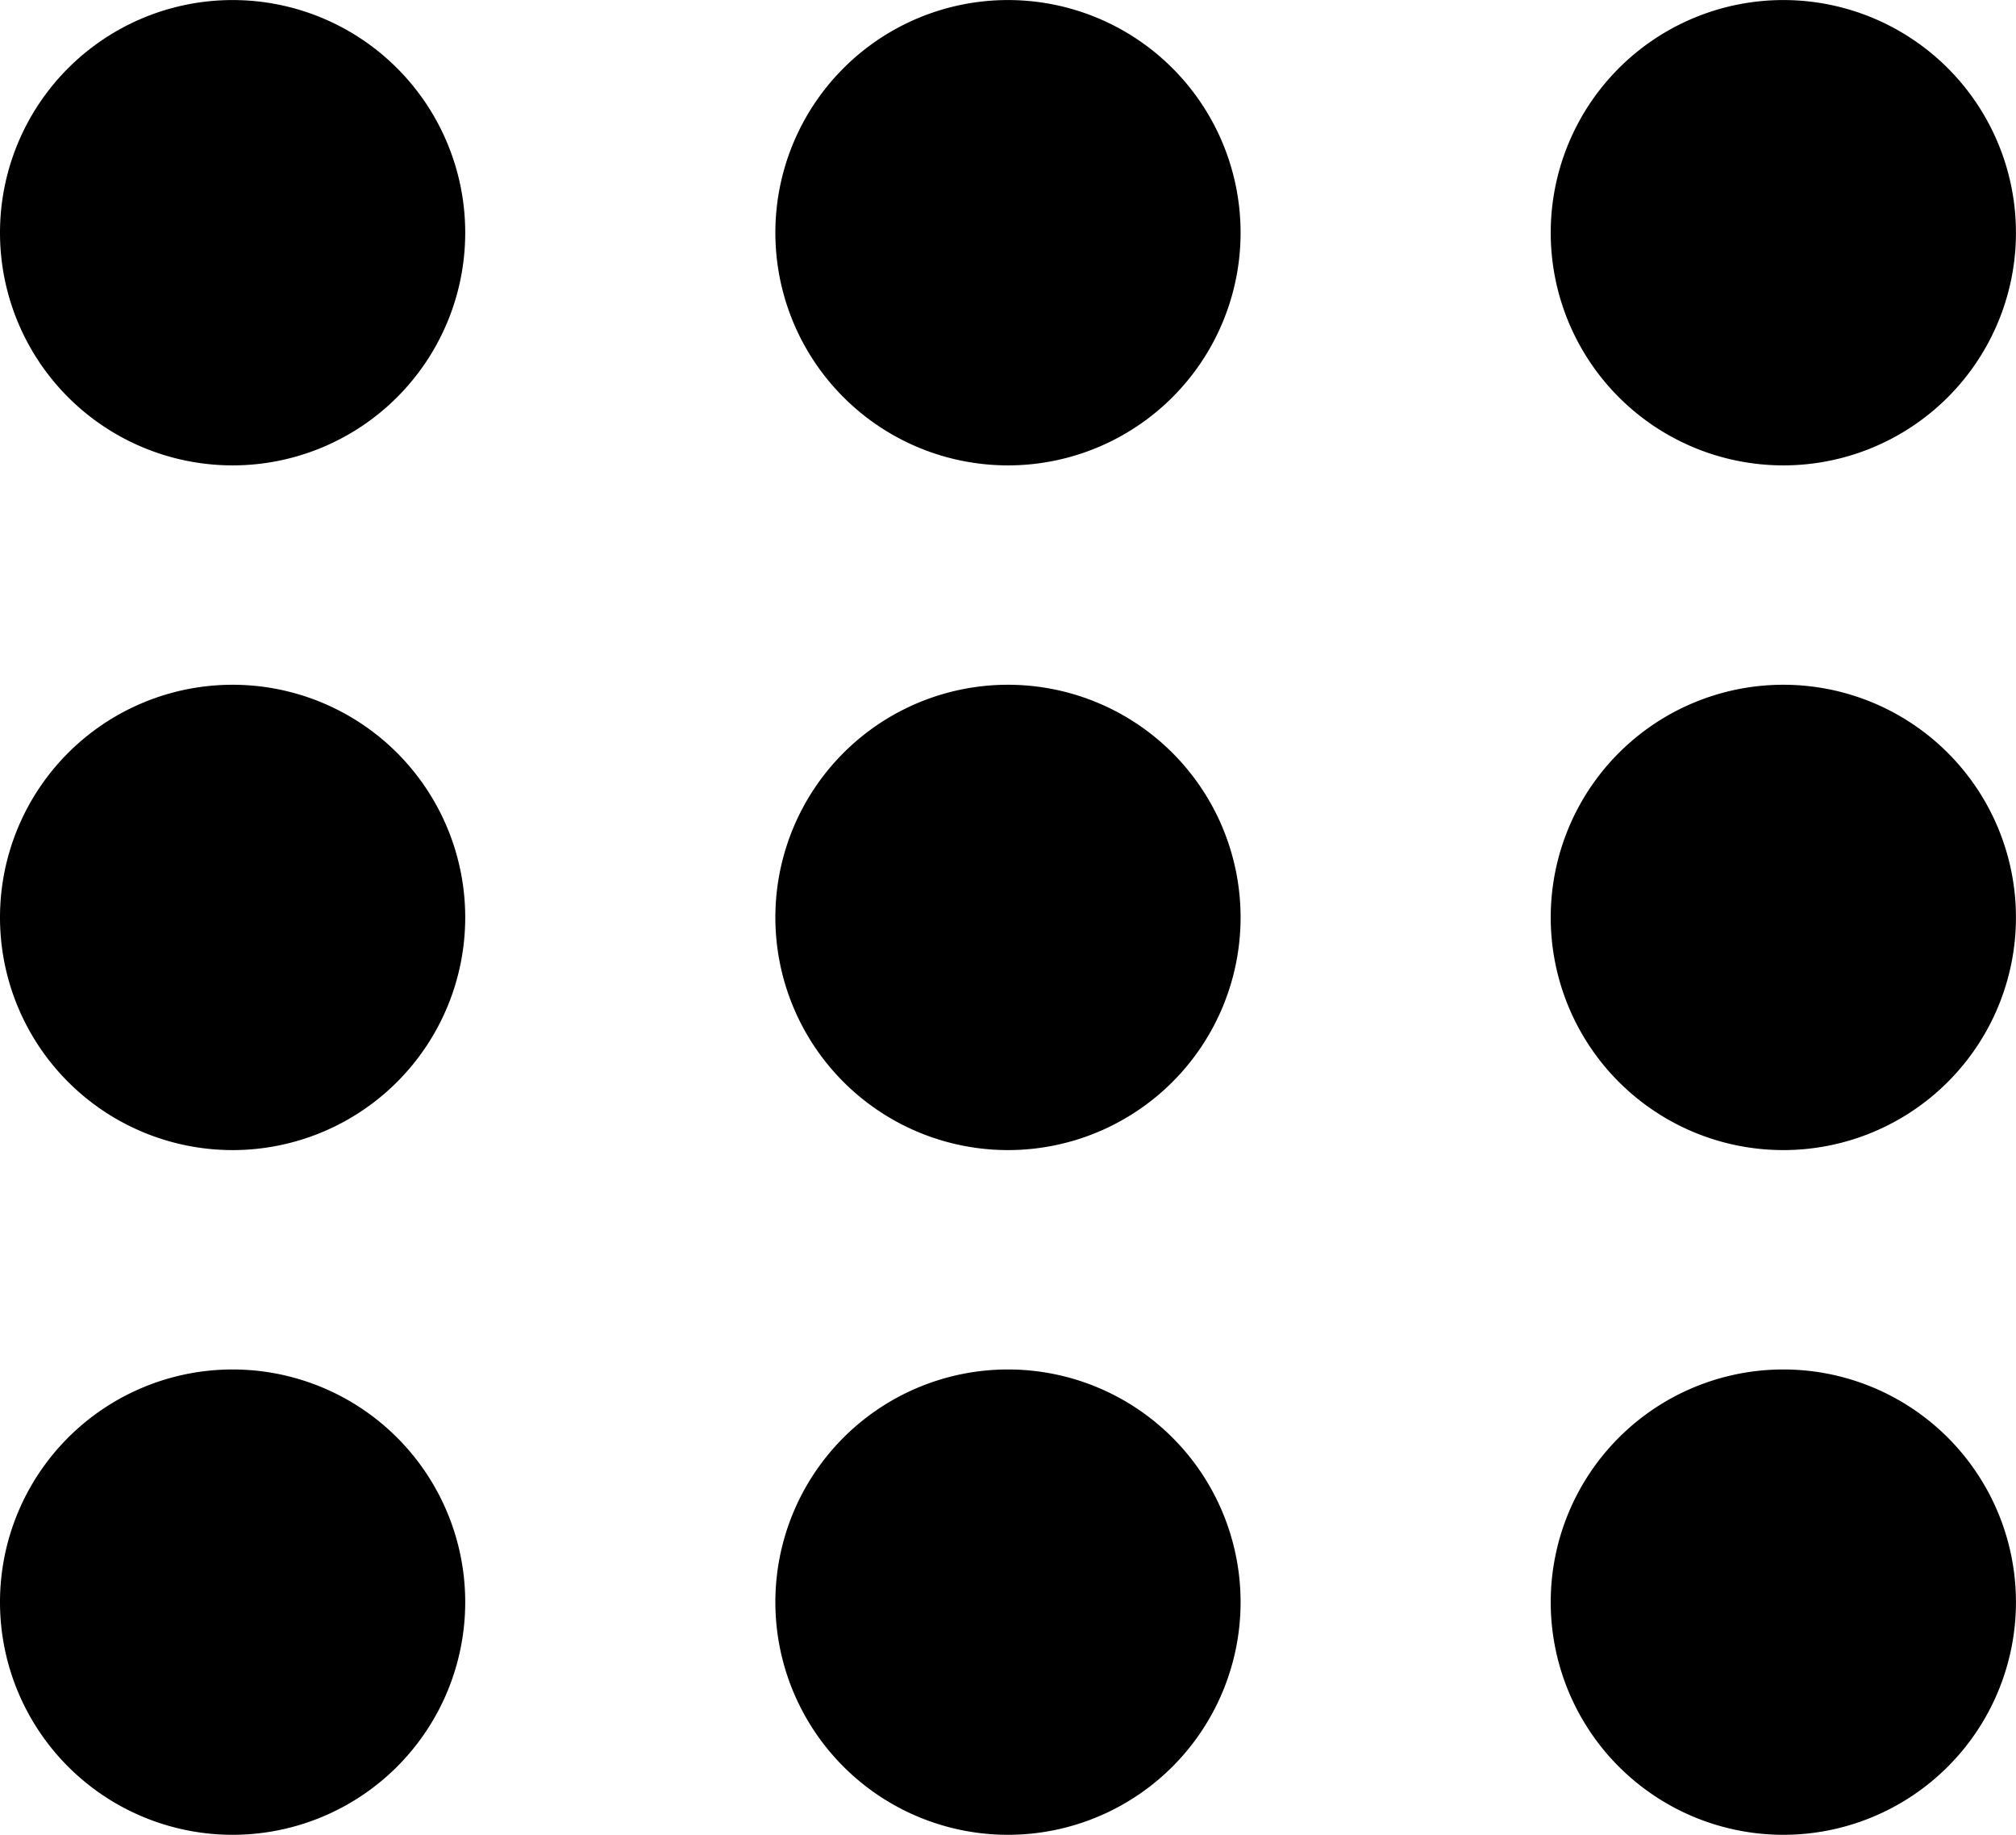 <svg xmlns="http://www.w3.org/2000/svg" width="39.001" height="35.487" viewBox="0 0 39.001 35.487">
  <path id="Union_2" data-name="Union 2" d="M2186,250.987a4.5,4.5,0,1,1,4.5,4.5A4.5,4.5,0,0,1,2186,250.987Zm-15,0a4.5,4.5,0,1,1,4.5,4.5A4.5,4.5,0,0,1,2171,250.987Zm-15,0a4.5,4.5,0,1,1,4.5,4.5A4.5,4.5,0,0,1,2156,250.987Zm30-13.243a4.5,4.5,0,1,1,4.5,4.5A4.5,4.5,0,0,1,2186,237.743Zm-15,0a4.5,4.5,0,1,1,4.5,4.5A4.5,4.5,0,0,1,2171,237.743Zm-15,0a4.5,4.5,0,1,1,4.5,4.5A4.5,4.5,0,0,1,2156,237.743Zm30-13.243a4.5,4.5,0,1,1,4.5,4.5A4.5,4.5,0,0,1,2186,224.5Zm-15,0a4.5,4.5,0,1,1,4.5,4.5A4.5,4.5,0,0,1,2171,224.5Zm-15,0a4.5,4.5,0,1,1,4.5,4.5A4.5,4.5,0,0,1,2156,224.5Z" transform="translate(-2156 -220)"/>
</svg>

